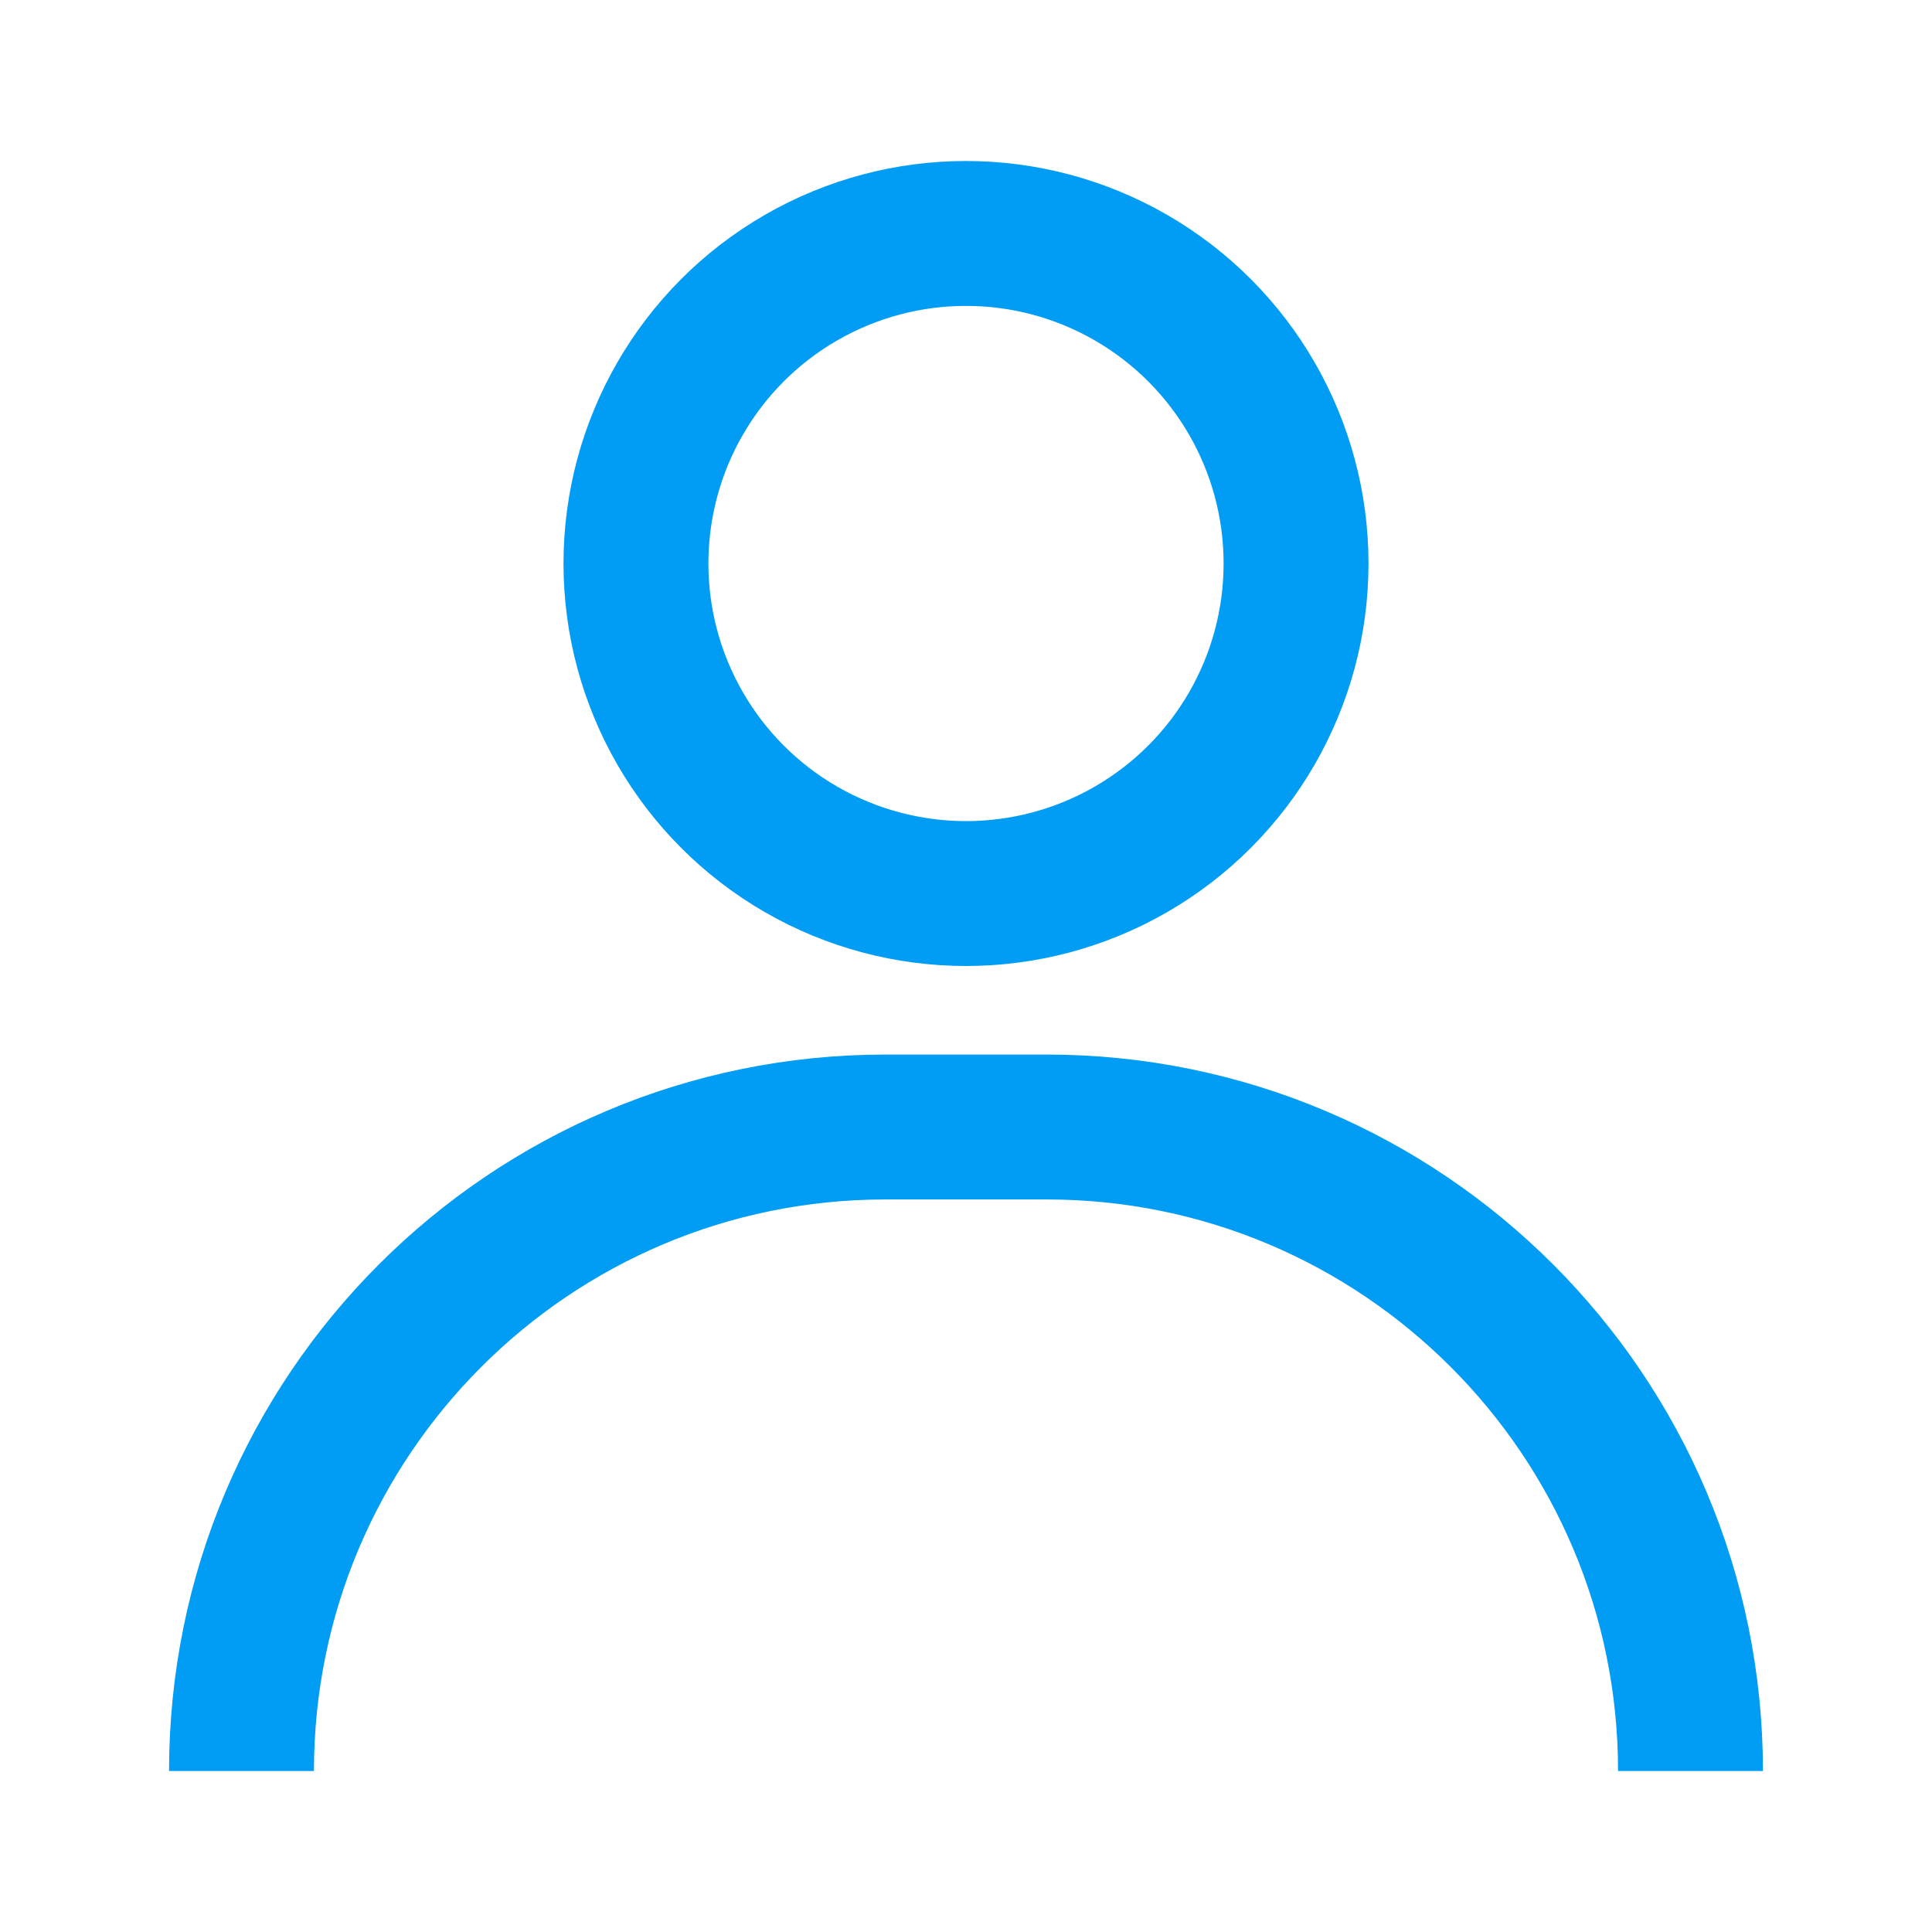 <svg width="24" height="24" viewBox="0 0 24 24" fill="none" xmlns="http://www.w3.org/2000/svg">
<g id="user">
<path id="Rectangle 30" d="M21 22V22C21 17.582 17.418 14 13 14H11C6.582 14 3 17.582 3 22V22" stroke="#019DF4" stroke-width="1.8"/>
<circle id="Ellipse 2" cx="12" cy="7" r="4.1" stroke="#019DF4" stroke-width="1.8"/>
</g>
</svg>
